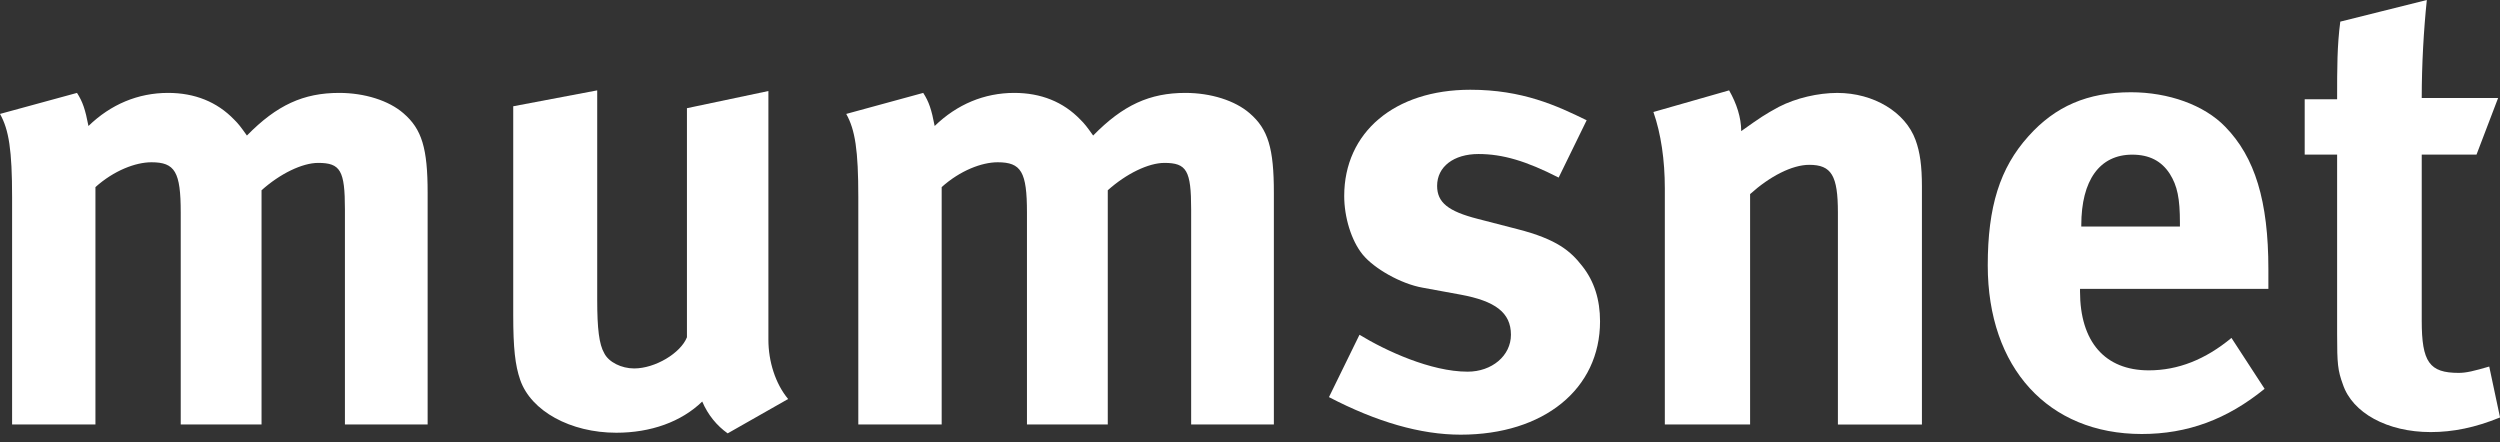 <svg width="130" height="23" viewBox="0 0 130 23" fill="none" xmlns="http://www.w3.org/2000/svg">
<rect x="0" y="0" width="130" height="23" fill="#333333" stroke="none"/>
<path d="M0 5.924L4.004 4.831C4.302 5.294 4.434 5.692 4.6 6.552C5.758 5.427 7.181 4.831 8.737 4.831C10.126 4.831 11.284 5.294 12.178 6.221C12.41 6.452 12.51 6.585 12.84 7.048C14.395 5.46 15.784 4.831 17.637 4.831C18.96 4.831 20.218 5.228 20.979 5.89C21.939 6.716 22.237 7.71 22.237 10.026V22.072H17.936V10.887C17.936 8.868 17.704 8.471 16.546 8.471C15.718 8.471 14.56 9.033 13.6 9.894V22.072H9.398V11.053C9.398 8.934 9.1 8.438 7.875 8.438C7.048 8.438 5.923 8.868 4.963 9.729V22.073H0.629V10.258C0.629 7.81 0.464 6.75 0 5.924Z" fill="white"/>
<path d="M26.688 5.526L31.055 4.699V15.586C31.055 17.109 31.155 17.903 31.42 18.366C31.651 18.83 32.313 19.159 32.975 19.159C34.067 19.159 35.391 18.366 35.721 17.538V5.626L39.957 4.733V17.671C39.957 18.795 40.321 19.953 40.983 20.748L37.839 22.535C37.277 22.138 36.813 21.576 36.516 20.88C35.424 21.939 33.836 22.502 32.049 22.502C29.666 22.502 27.614 21.378 27.051 19.756C26.787 18.994 26.688 18.102 26.688 16.38L26.688 5.526Z" fill="white"/>
<path d="M44.004 5.924L48.008 4.831C48.306 5.294 48.438 5.692 48.603 6.552C49.762 5.426 51.184 4.831 52.74 4.831C54.129 4.831 55.287 5.294 56.181 6.221C56.413 6.452 56.513 6.585 56.844 7.048C58.398 5.46 59.788 4.831 61.641 4.831C62.964 4.831 64.222 5.228 64.983 5.89C65.943 6.716 66.241 7.71 66.241 10.026V22.072H61.94V10.887C61.94 8.868 61.708 8.471 60.55 8.471C59.722 8.471 58.564 9.033 57.604 9.894V22.072H53.402V11.053C53.402 8.934 53.104 8.438 51.879 8.438C51.051 8.438 49.927 8.868 48.967 9.729V22.073H44.632V10.258C44.633 7.81 44.467 6.75 44.004 5.924Z" fill="white"/>
<path d="M82.506 6.254L81.05 9.234C79.364 8.373 78.139 8.009 76.882 8.009C75.591 8.009 74.73 8.67 74.73 9.664C74.73 10.523 75.293 10.986 76.848 11.383L78.9 11.913C80.983 12.444 81.679 13.072 82.275 13.833C82.904 14.626 83.202 15.586 83.202 16.712C83.202 20.219 80.29 22.603 75.955 22.603C73.869 22.603 71.586 21.941 69.106 20.65L70.693 17.408C72.05 18.235 74.4 19.327 76.319 19.327C77.577 19.327 78.569 18.499 78.569 17.408C78.569 16.249 77.742 15.653 75.956 15.322L73.971 14.958C72.845 14.759 71.455 13.966 70.86 13.238C70.264 12.51 69.899 11.285 69.899 10.193C69.899 6.884 72.514 4.667 76.453 4.667C79.164 4.666 80.952 5.493 82.506 6.254Z" fill="white"/>
<path d="M85.977 5.824L89.914 4.699C90.31 5.394 90.543 6.122 90.543 6.818C91.568 6.09 91.767 5.957 92.495 5.56C93.388 5.097 94.546 4.832 95.539 4.832C97.425 4.832 99.079 5.825 99.609 7.281C99.841 7.91 99.94 8.638 99.94 9.698V22.074H95.571V11.053C95.571 9.134 95.241 8.571 94.082 8.571C93.189 8.571 92.032 9.167 91.005 10.093V22.072H86.571V9.795C86.571 8.338 86.373 6.949 85.977 5.824Z" fill="white"/>
<path d="M116.036 17.572L117.759 20.218C115.806 21.807 113.755 22.568 111.371 22.568C106.507 22.568 103.363 19.127 103.363 13.799C103.363 10.753 103.991 8.736 105.481 7.082C106.871 5.526 108.558 4.797 110.809 4.797C112.761 4.797 114.615 5.459 115.706 6.585C117.261 8.173 117.956 10.456 117.956 13.997C117.956 14.361 117.956 14.493 117.956 15.022H108.161V15.154C108.161 17.768 109.452 19.258 111.736 19.258C113.256 19.259 114.68 18.696 116.036 17.572ZM108.227 11.78H113.356V11.582C113.356 10.325 113.225 9.664 112.826 9.034C112.397 8.373 111.768 8.042 110.875 8.042C109.187 8.042 108.227 9.365 108.227 11.715V11.78Z" fill="white"/>
<path d="M129.902 5.095L128.778 8.041H125.93V16.677C125.93 18.829 126.329 19.39 127.852 19.39C128.248 19.39 128.645 19.292 129.44 19.06L130.002 21.707C128.71 22.237 127.552 22.468 126.395 22.468C124.145 22.468 122.325 21.475 121.829 19.986C121.564 19.258 121.53 18.926 121.53 17.372V8.041H119.844V5.162H121.53C121.53 3.508 121.53 2.383 121.695 1.125L126.195 0C126.032 1.556 125.93 3.374 125.93 5.095H129.902Z" fill="white"/>
</svg>
